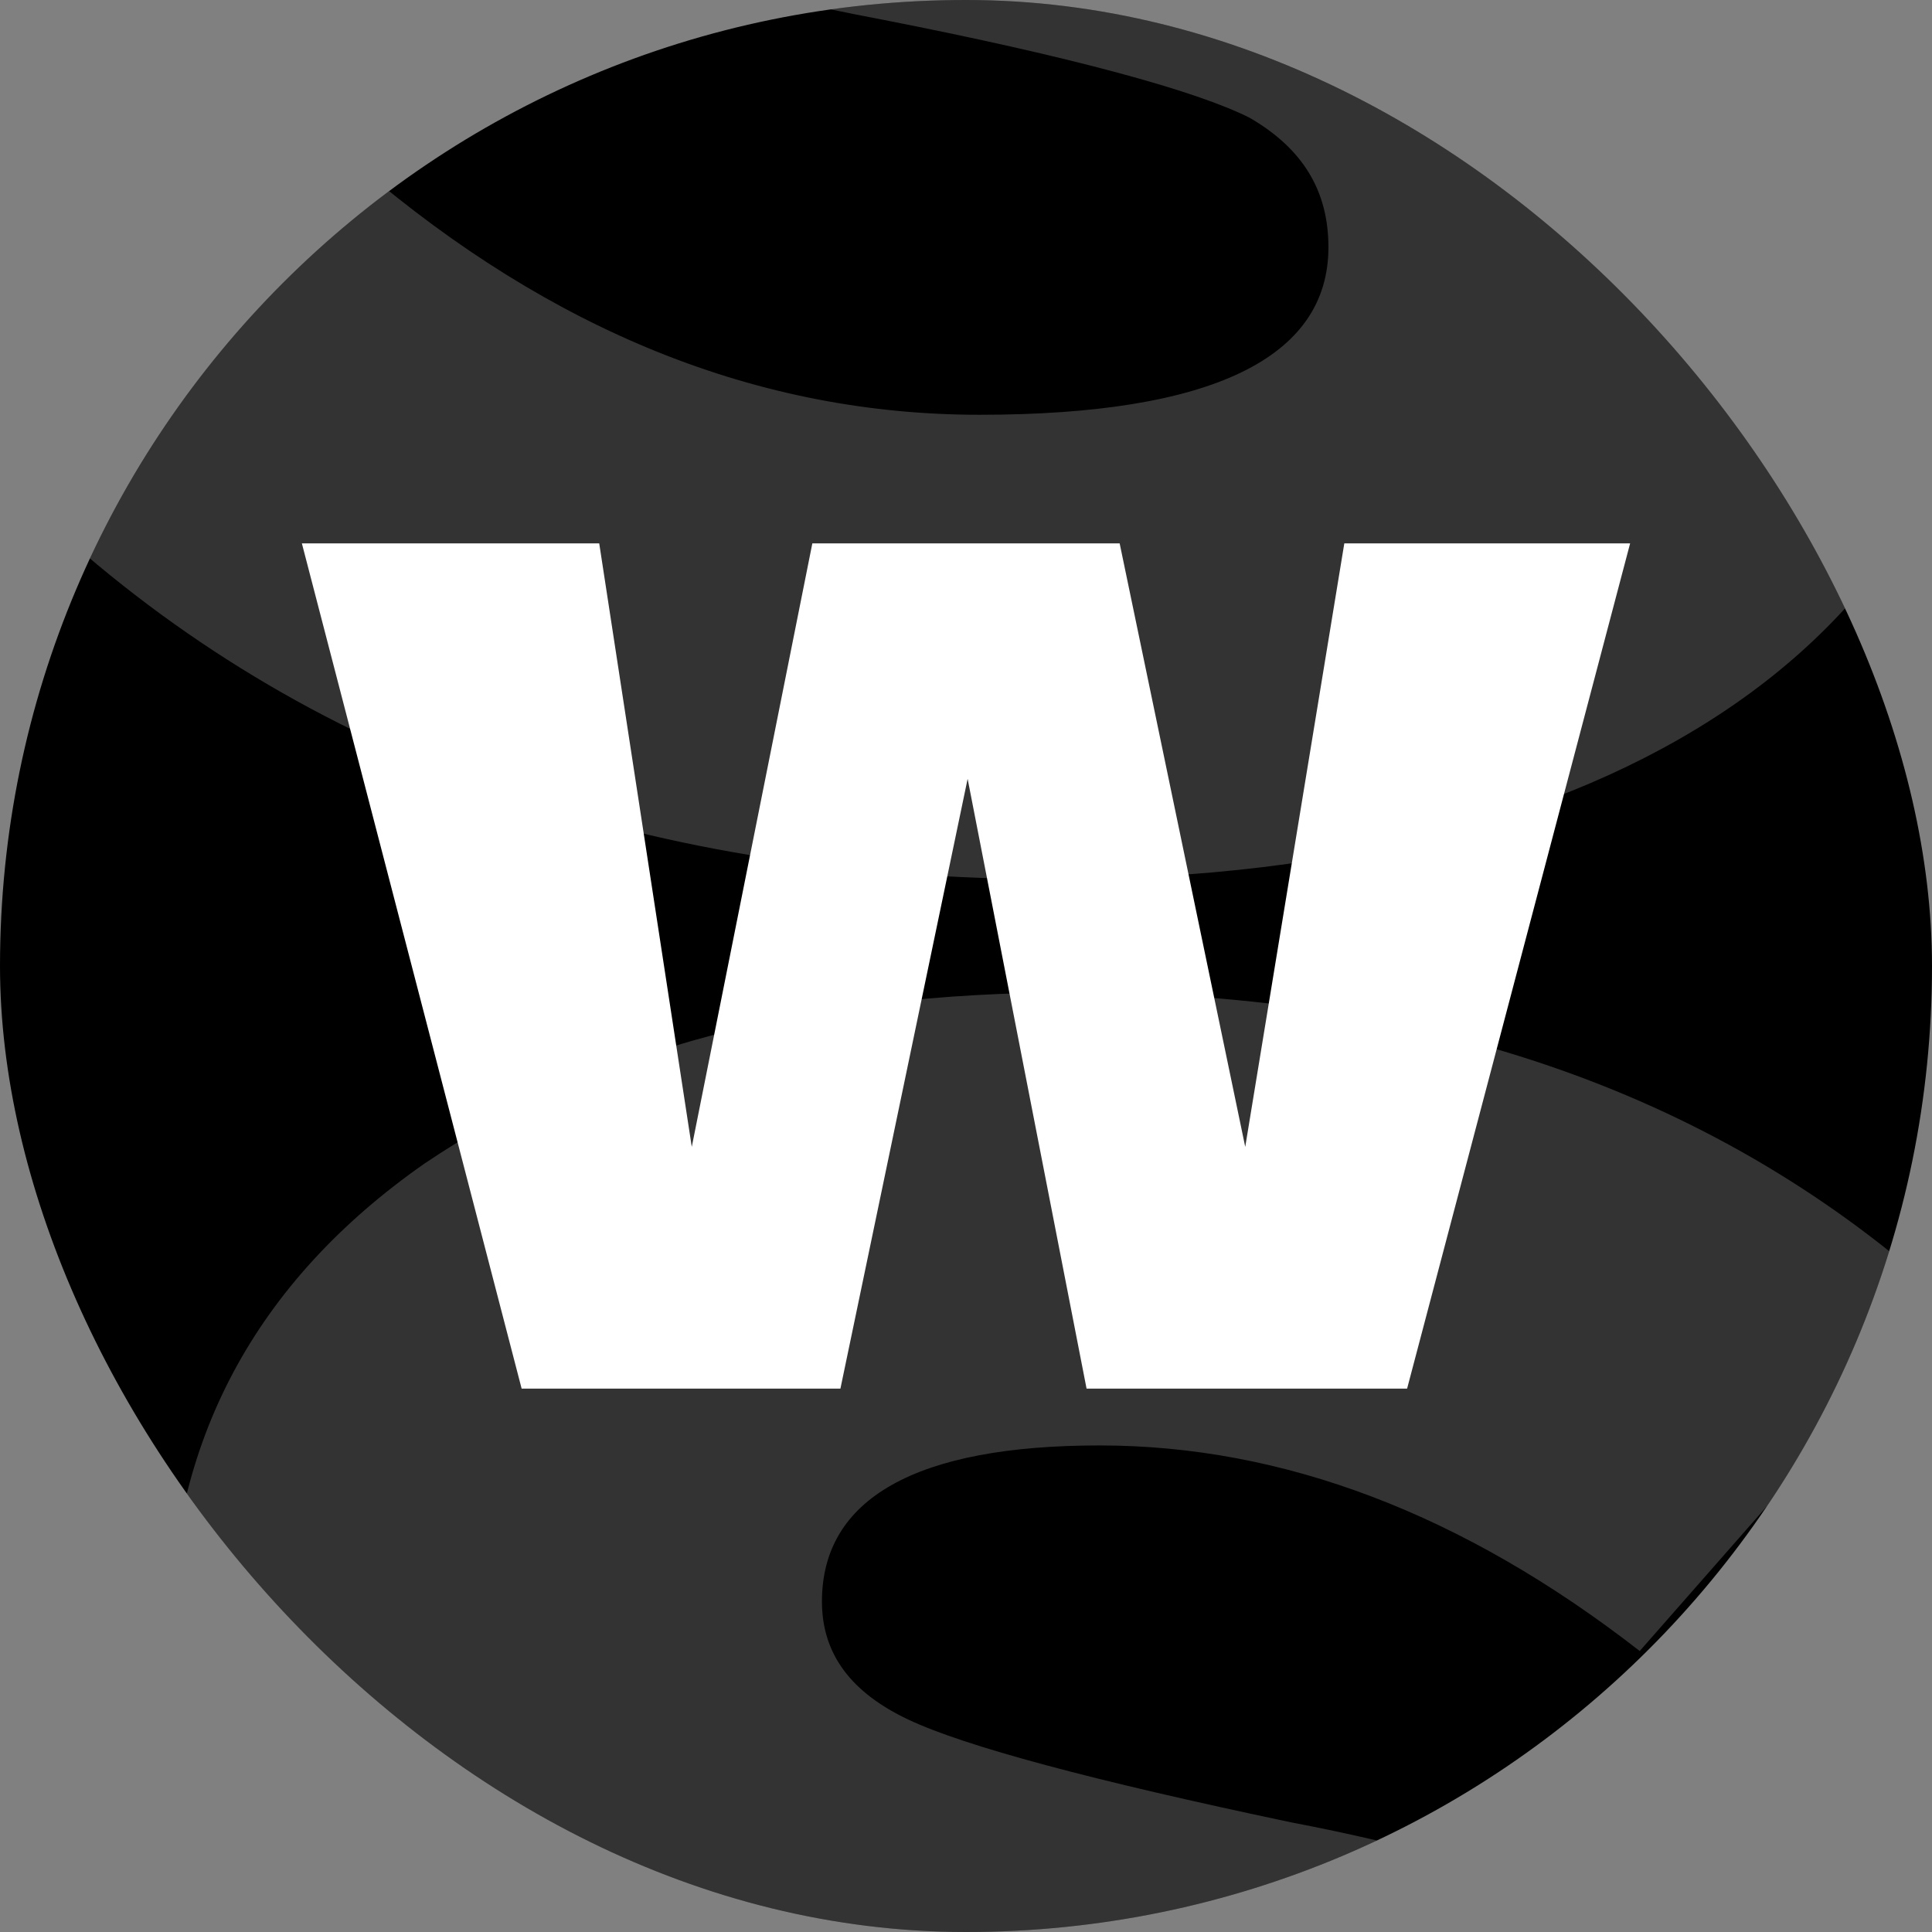<?xml version="1.0" encoding="UTF-8"?> <svg xmlns="http://www.w3.org/2000/svg" width="32" height="32" fill="none"><rect width="100%" height="100%" fill="#808080" stroke="none"/><g clip-path="url(#a)"><rect width="32" height="32" fill="#000" rx="16"></rect><path fill="#fff" fill-opacity=".2" d="M17.777-21c5.903 0 10.75 1.702 14.477 5.107l-5.095 5.801q-4.38-3.405-8.947-3.405c-3.045 0-4.598.883-4.598 2.585 0 .883.497 1.514 1.429 1.955q1.398.663 6.338 1.703C29.334-5.741 33-2.4 33 3.654c0 6.557-5.84 10.908-15.534 10.908-6.648 0-12.179-1.891-16.466-5.738l4.97-6.053C9.14 5.482 12.558 6.87 16.224 6.87c3.853 0 5.779-.946 5.779-2.775 0-.946-.435-1.64-1.305-2.144-.87-.441-2.92-1.008-6.151-1.639C6.53-1.201 2.802-4.417 2.802-10.218c0-3.342 1.43-5.99 4.225-7.945C9.823-20.054 13.365-21 17.777-21M17.777 16.438c5.903 0 10.75 1.702 14.477 5.107l-5.095 5.801q-4.38-3.405-8.947-3.405c-3.045 0-4.598.883-4.598 2.585 0 .883.497 1.514 1.429 1.955q1.398.662 6.338 1.702C29.334 31.697 33 35.04 33 41.093 33 47.649 27.16 52 17.466 52 10.818 52 5.287 50.108 1 46.262l4.97-6.053c3.17 2.711 6.587 4.098 10.253 4.098 3.853 0 5.779-.945 5.779-2.774 0-.946-.435-1.64-1.305-2.144-.87-.441-2.92-1.009-6.151-1.64C6.53 36.238 2.802 33.022 2.802 27.22c0-3.342 1.43-5.99 4.225-7.945 2.796-1.891 6.338-2.837 10.75-2.837"></path><path fill="#fff" d="M22.266 9H27l-3.694 14h-5.309l-1.97-10.1L13.92 23H8.64L5 9h4.925l1.533 9.996L13.455 9h5.09l2.08 9.996z"></path></g><defs><clipPath id="a"><rect width="32" height="32" fill="#fff" rx="16"></rect></clipPath></defs></svg> 